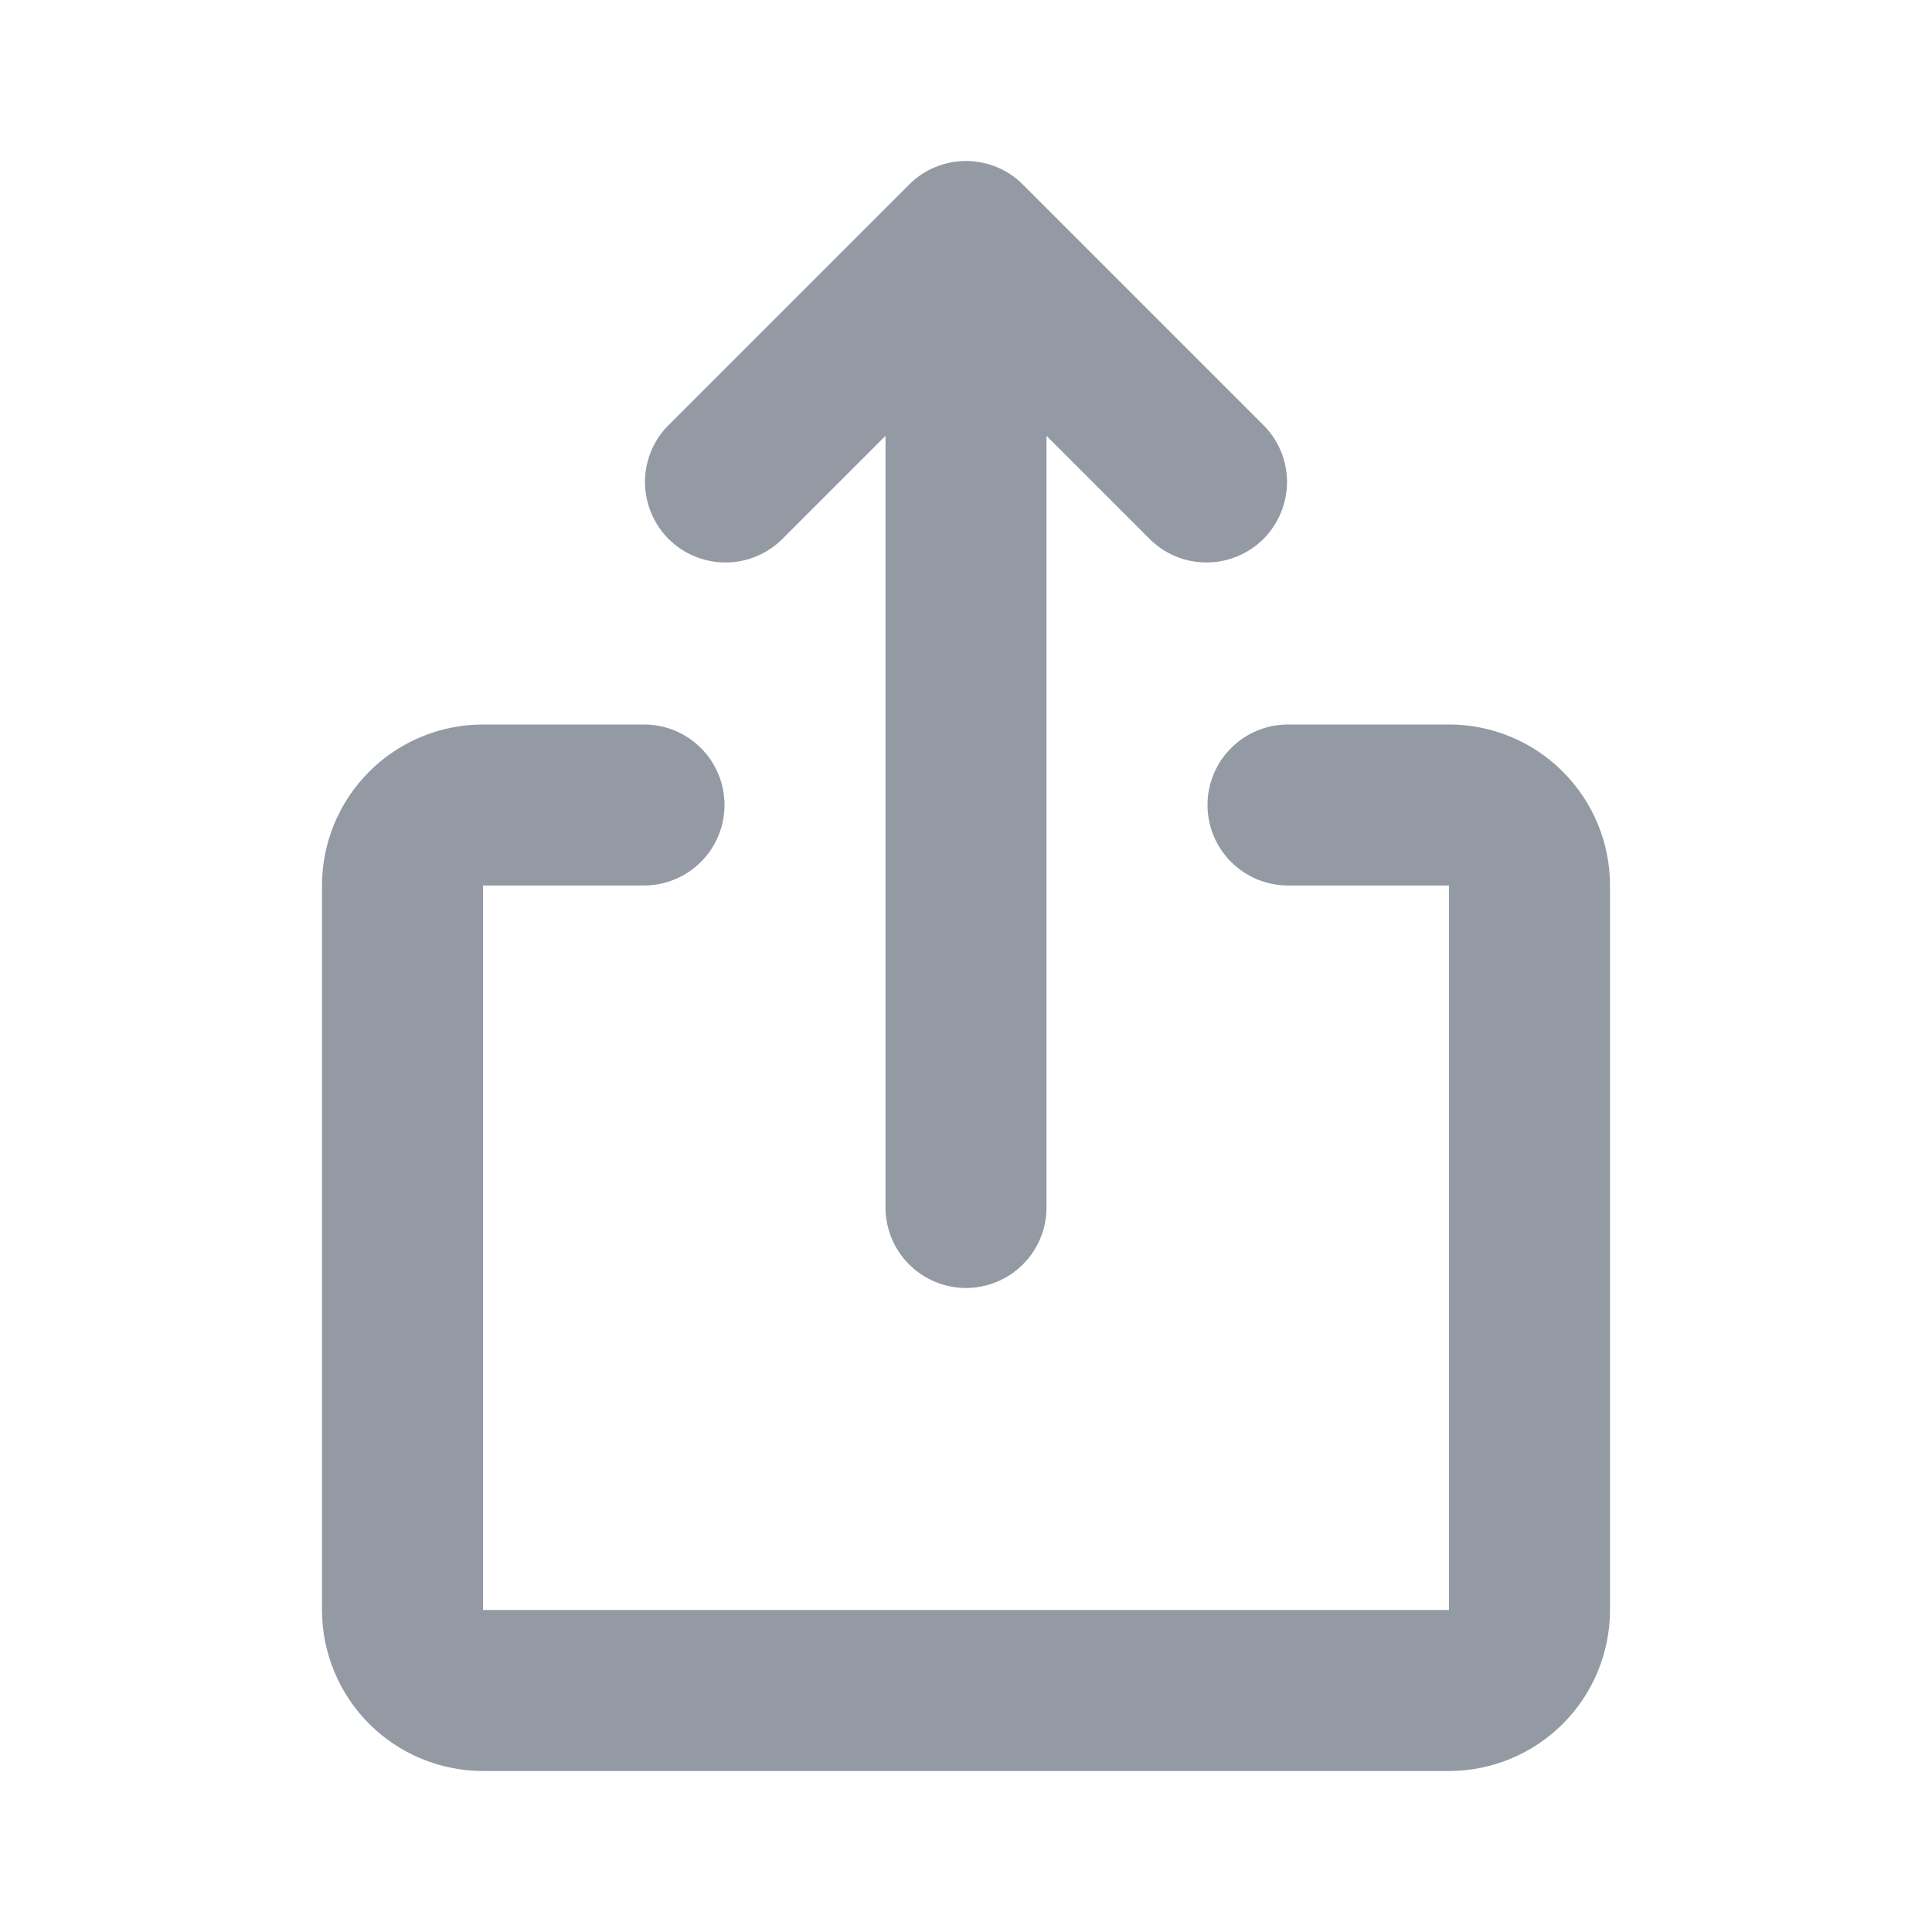 <svg width="24" height="24" viewBox="0 0 24 24" fill="none" xmlns="http://www.w3.org/2000/svg"><path d="M11.293 2.293C11.48 2.105 11.735 2 12 2C12.265 2 12.52 2.105 12.707 2.293L15.707 5.293C15.889 5.481 15.99 5.734 15.988 5.996C15.985 6.258 15.88 6.509 15.695 6.695C15.509 6.88 15.259 6.985 14.996 6.987C14.734 6.99 14.482 6.889 14.293 6.707L13 5.414V15C13 15.265 12.895 15.519 12.707 15.707C12.52 15.894 12.265 16 12 16C11.735 16 11.48 15.894 11.293 15.707C11.105 15.519 11 15.265 11 15V5.414L9.707 6.707C9.518 6.889 9.266 6.99 9.004 6.987C8.741 6.985 8.491 6.88 8.305 6.695C8.12 6.509 8.015 6.258 8.012 5.996C8.01 5.734 8.111 5.481 8.293 5.293L11.293 2.293ZM4 11C4 10.469 4.211 9.961 4.586 9.586C4.961 9.21 5.47 9 6 9H8C8.265 9 8.52 9.105 8.707 9.293C8.895 9.48 9 9.735 9 10C9 10.265 8.895 10.519 8.707 10.707C8.52 10.894 8.265 11 8 11H6V20H18V11H16C15.735 11 15.48 10.894 15.293 10.707C15.105 10.519 15 10.265 15 10C15 9.735 15.105 9.48 15.293 9.293C15.48 9.105 15.735 9 16 9H18C18.53 9 19.039 9.21 19.414 9.586C19.789 9.961 20 10.469 20 11V20C20 20.53 19.789 21.039 19.414 21.414C19.039 21.789 18.53 22 18 22H6C5.47 22 4.961 21.789 4.586 21.414C4.211 21.039 4 20.53 4 20V11Z" fill="#939AA4"/></svg>